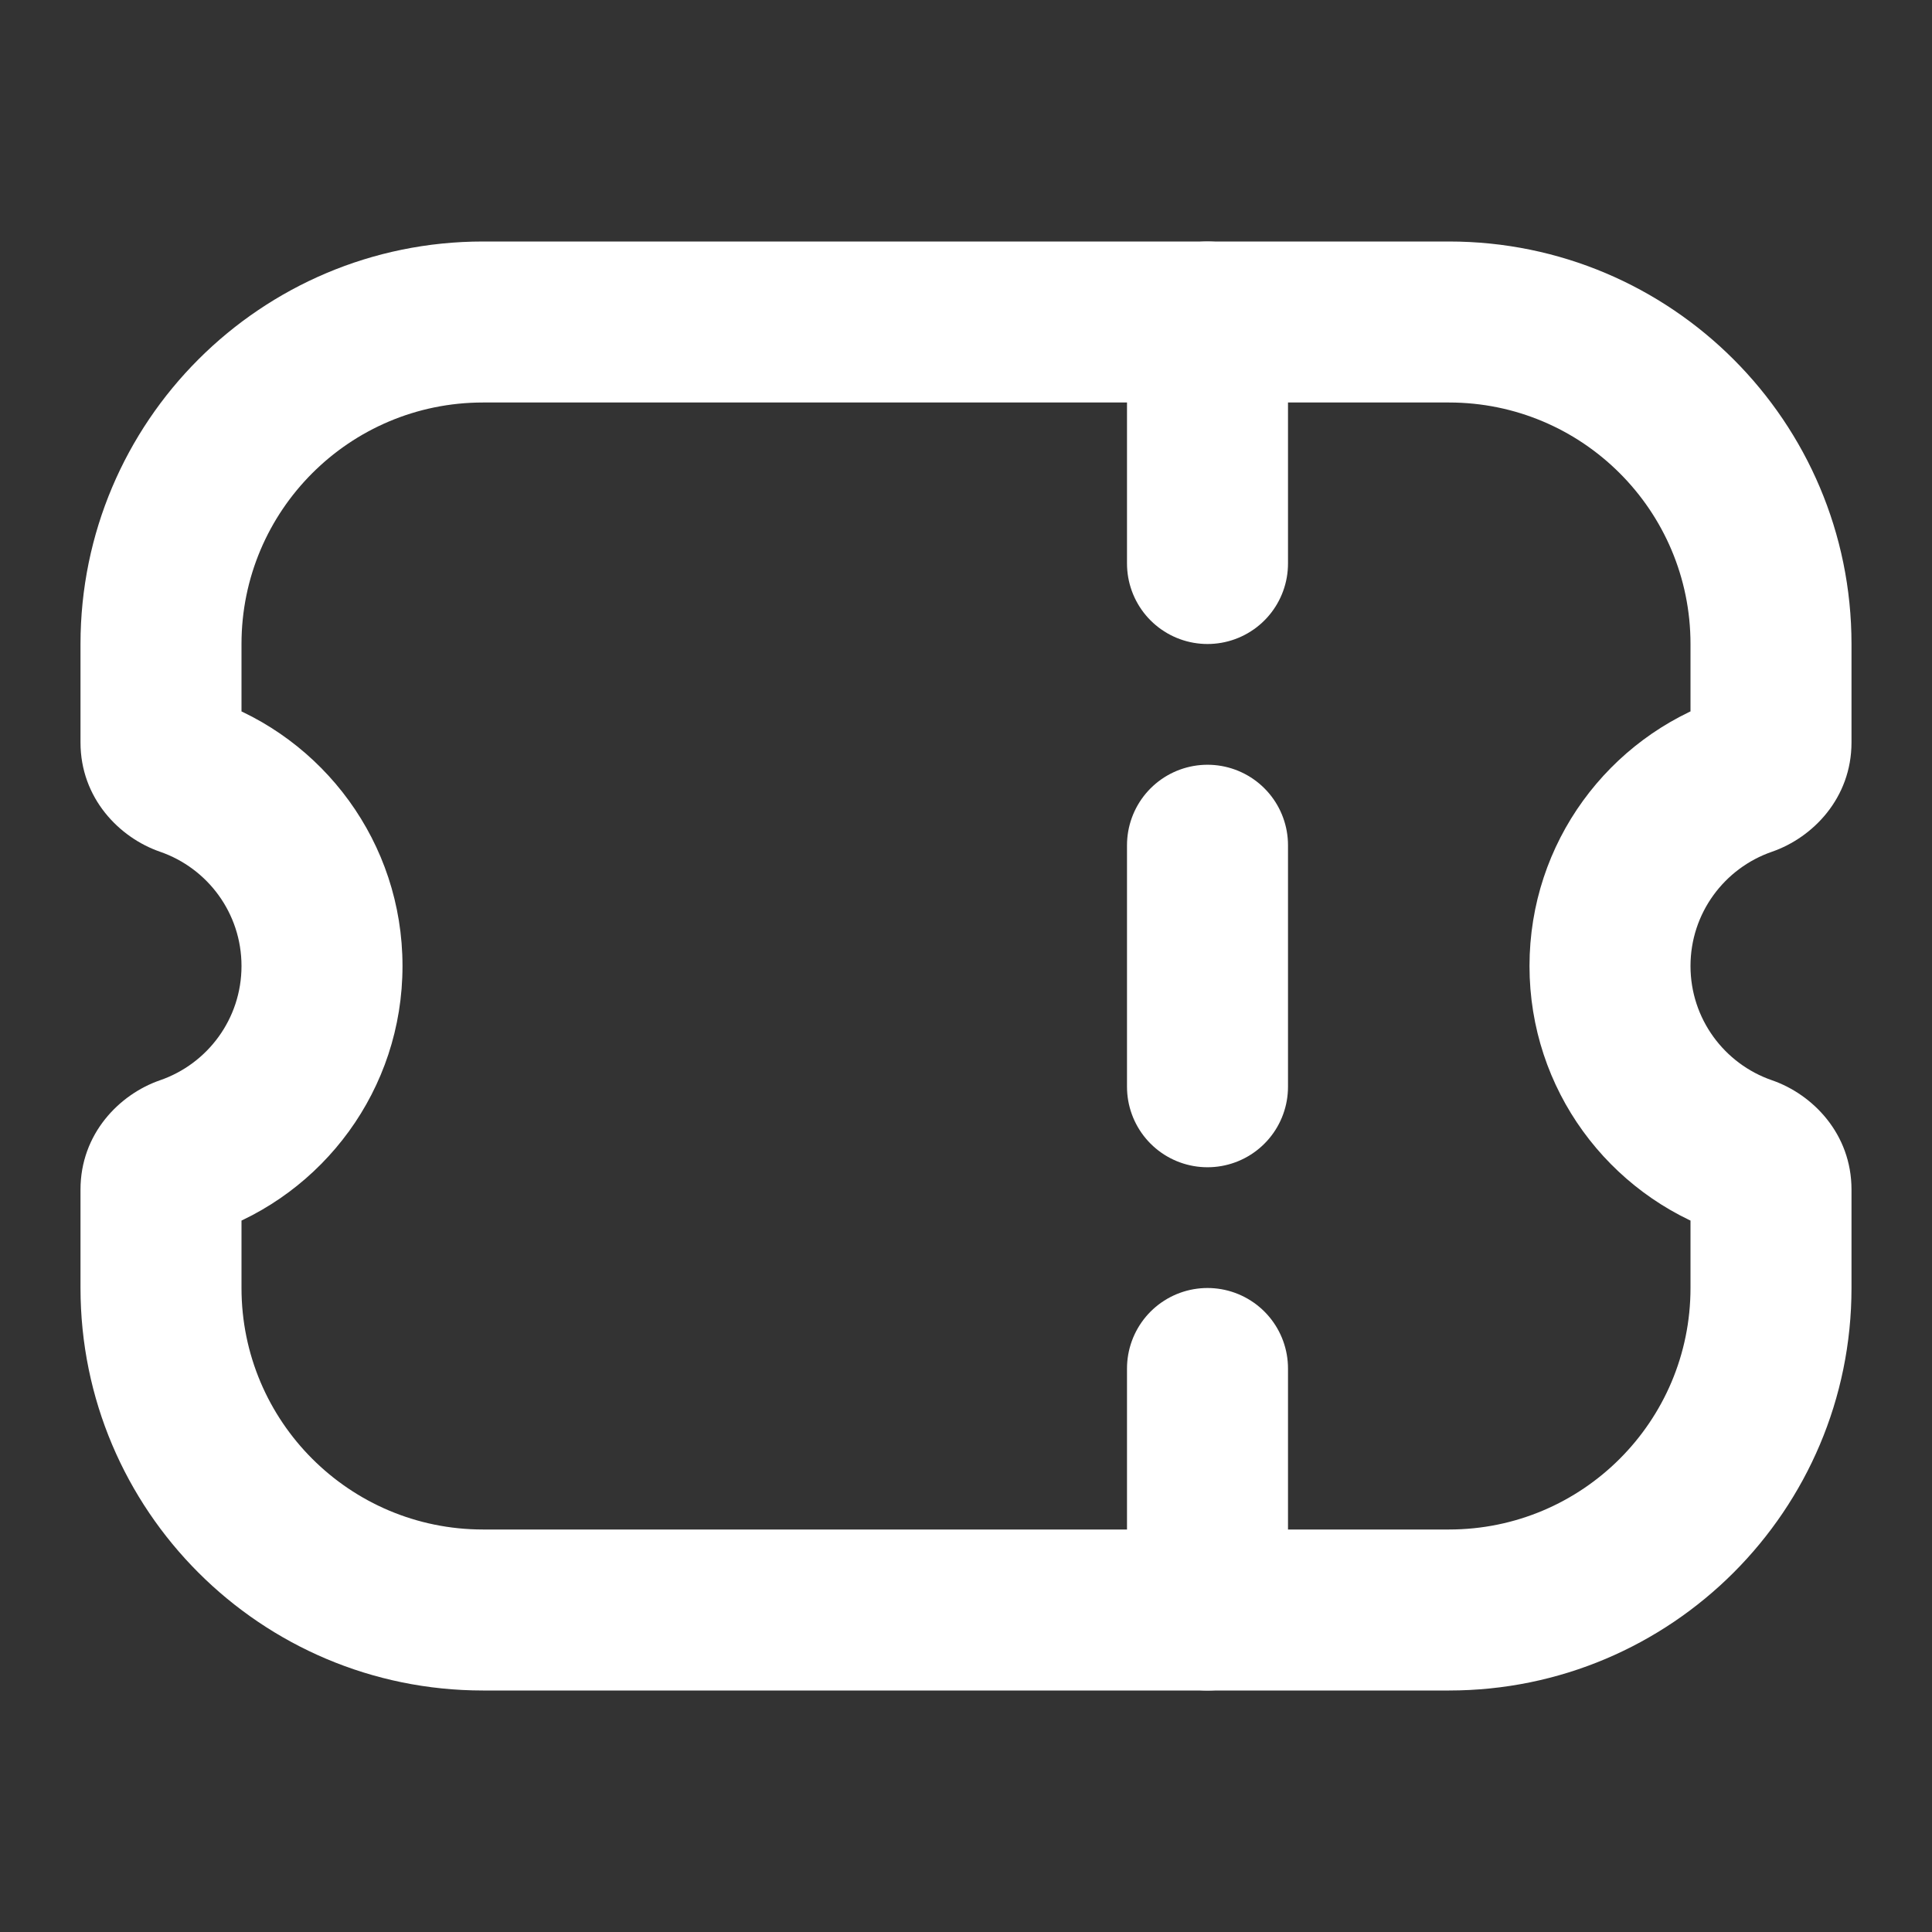 <svg width="24" height="24" viewBox="0 0 24 24" fill="none" xmlns="http://www.w3.org/2000/svg">
<rect x="0" y="0" width="24" height="24" fill="#333333" stroke="none"/>
<path d="M2.315 9.636L1.989 10.581L2.315 9.636ZM2.315 14.364L1.989 13.419L2.315 14.364ZM21.685 14.364L22.011 13.419L21.685 14.364ZM21.685 9.636L21.359 8.691L21.685 9.636ZM6 3C3.239 3 1 5.239 1 8H3C3 6.343 4.343 5 6 5V3ZM18 3H6V5H18V3ZM23 8C23 5.239 20.761 3 18 3V5C19.657 5 21 6.343 21 8H23ZM23 9.223V8H21V9.223H23ZM21 12C21 11.344 21.421 10.785 22.011 10.581L21.359 8.691C19.987 9.163 19 10.465 19 12H21ZM22.011 13.419C21.421 13.215 21 12.656 21 12H19C19 13.535 19.987 14.837 21.359 15.309L22.011 13.419ZM23 16V14.777H21V16H23ZM18 21C20.761 21 23 18.761 23 16H21C21 17.657 19.657 19 18 19V21ZM6 21H18V19H6V21ZM1 16C1 18.761 3.239 21 6 21V19C4.343 19 3 17.657 3 16H1ZM1 14.777V16H3V14.777H1ZM2.641 15.309C4.013 14.837 5 13.535 5 12H3C3 12.656 2.579 13.215 1.989 13.419L2.641 15.309ZM5 12C5 10.465 4.013 9.163 2.641 8.691L1.989 10.581C2.579 10.785 3 11.344 3 12H5ZM1 8V9.223H3V8H1ZM2.641 8.691C2.79 8.742 3 8.913 3 9.223H1C1 9.914 1.481 10.406 1.989 10.581L2.641 8.691ZM3 14.777C3 15.087 2.79 15.258 2.641 15.309L1.989 13.419C1.481 13.594 1 14.086 1 14.777H3ZM21.359 15.309C21.21 15.258 21 15.087 21 14.777H23C23 14.086 22.519 13.594 22.011 13.419L21.359 15.309ZM21 9.223C21 8.913 21.21 8.742 21.359 8.691L22.011 10.581C22.519 10.406 23 9.914 23 9.223H21Z" fill="white"/>
<path d="M15 7L15 4" stroke="white" stroke-width="2" stroke-linecap="round" stroke-linejoin="round"/>
<path d="M15 13.5L15 10.5" stroke="white" stroke-width="2" stroke-linecap="round" stroke-linejoin="round"/>
<path d="M15 20L15 17" stroke="white" stroke-width="2" stroke-linecap="round" stroke-linejoin="round"/>
</svg>
